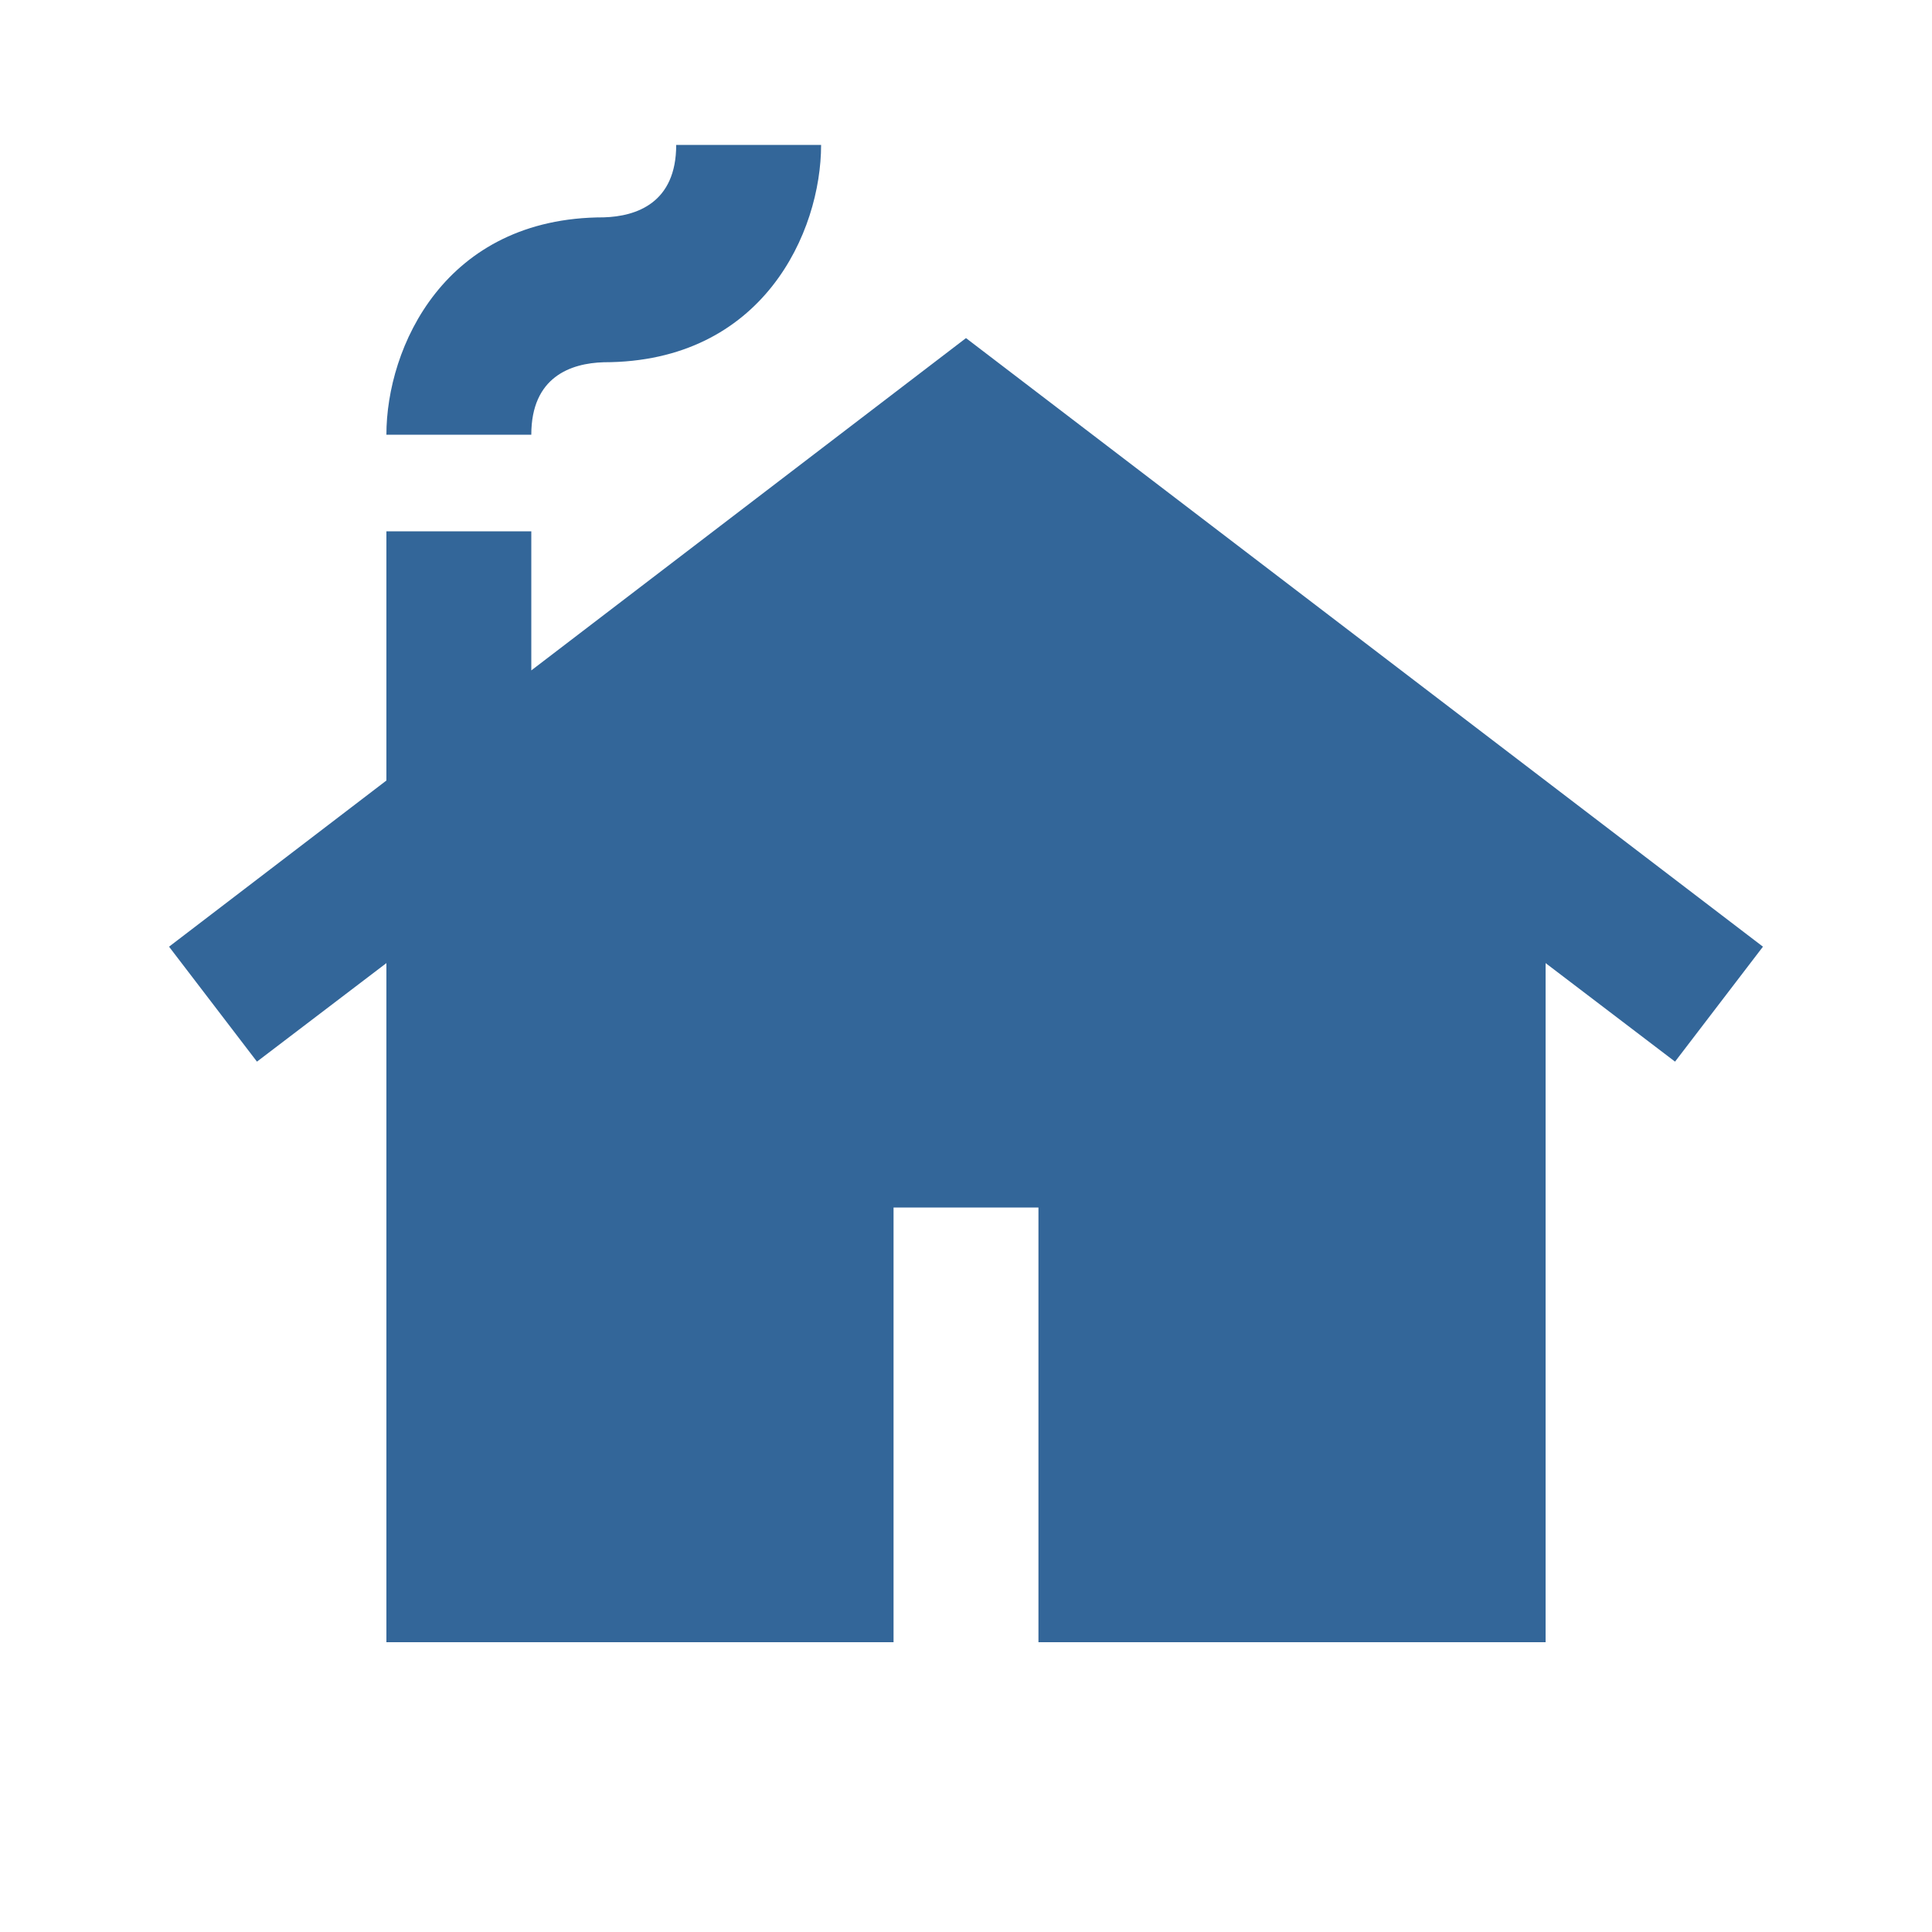 <svg xmlns="http://www.w3.org/2000/svg" enable-background="new 0 0 20 20" height="48px" viewBox="0 0 20 20" width="48px" fill="#336699"><rect fill="none" height="20" width="20"/><path d="M10,3.5L5.5,6.94V5.5H4v2.58L1.75,9.8l0.91,1.19L4,9.97V17h5.25v-4.5h1.5V17H16V9.97l1.34,1.02l0.91-1.19L10,3.5z M8.5,1.5 c0,0.9-0.6,2.25-2.25,2.25C5.91,3.76,5.5,3.9,5.5,4.5H4c0-0.9,0.6-2.25,2.25-2.25C6.59,2.24,7,2.1,7,1.5H8.5z"/></svg>